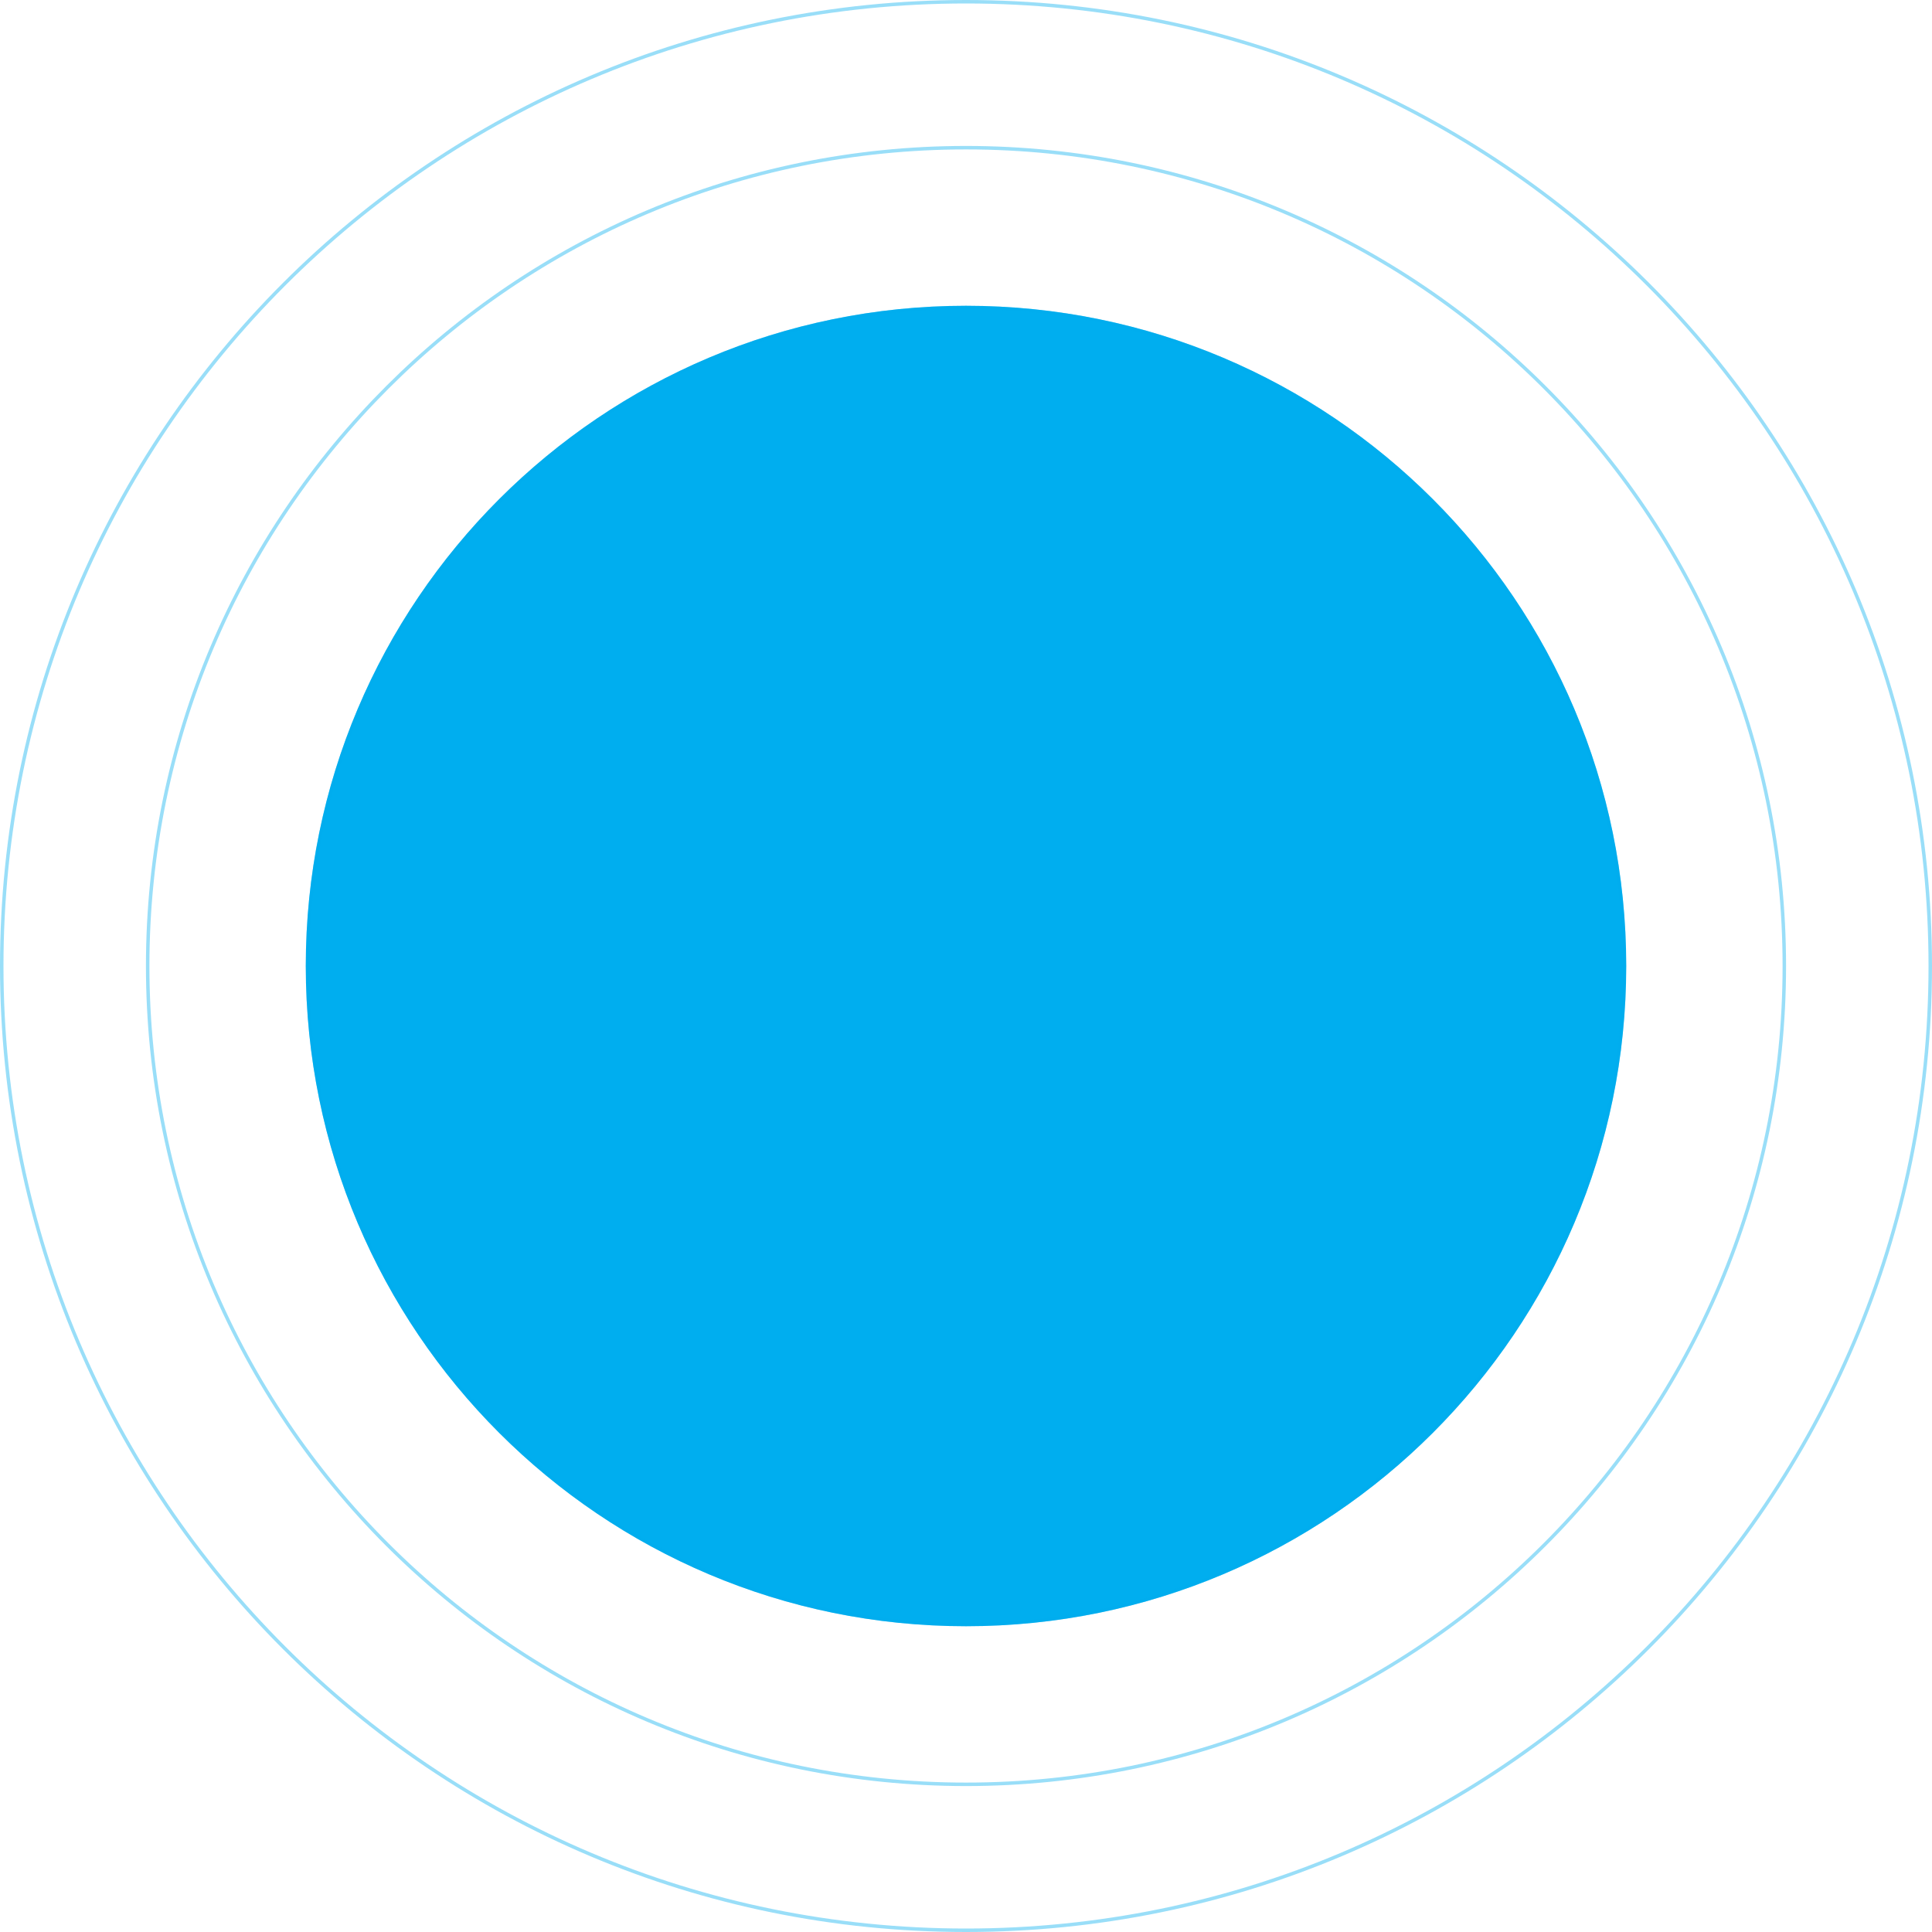 <svg width="556" height="556" viewBox="0 0 556 556" fill="none" xmlns="http://www.w3.org/2000/svg">
<g clip-path="url(#clip0_7193_2)">
<path d="M278 555.5C431.259 555.5 555.5 431.259 555.5 278C555.5 124.741 431.259 0.5 278 0.5C124.741 0.5 0.5 124.741 0.5 278C0.5 431.259 124.741 555.5 278 555.5Z" stroke="#00AEEF" stroke-opacity="0.4"/>
<path d="M278 42.5C408.063 42.5 513.5 147.937 513.5 278C513.5 408.063 408.063 513.5 278 513.5C147.937 513.5 42.5 408.063 42.5 278C42.5 147.937 147.937 42.5 278 42.5Z" stroke="#00AEEF" stroke-opacity="0.4"/>
<path d="M278 468C382.934 468 468 382.934 468 278C468 173.066 382.934 88 278 88C173.066 88 88 173.066 88 278C88 382.934 173.066 468 278 468Z" fill="#00AEEF"/>
<path d="M278 467.5C382.658 467.5 467.5 382.658 467.5 278C467.5 173.342 382.658 88.5 278 88.5C173.342 88.5 88.5 173.342 88.5 278C88.5 382.658 173.342 467.5 278 467.5Z" stroke="#00AEEF" stroke-opacity="0.4"/>
</g>
<defs>
<clipPath id="clip0_7193_2">
<rect width="556" height="556" fill="white"/>
</clipPath>
</defs>
</svg>

